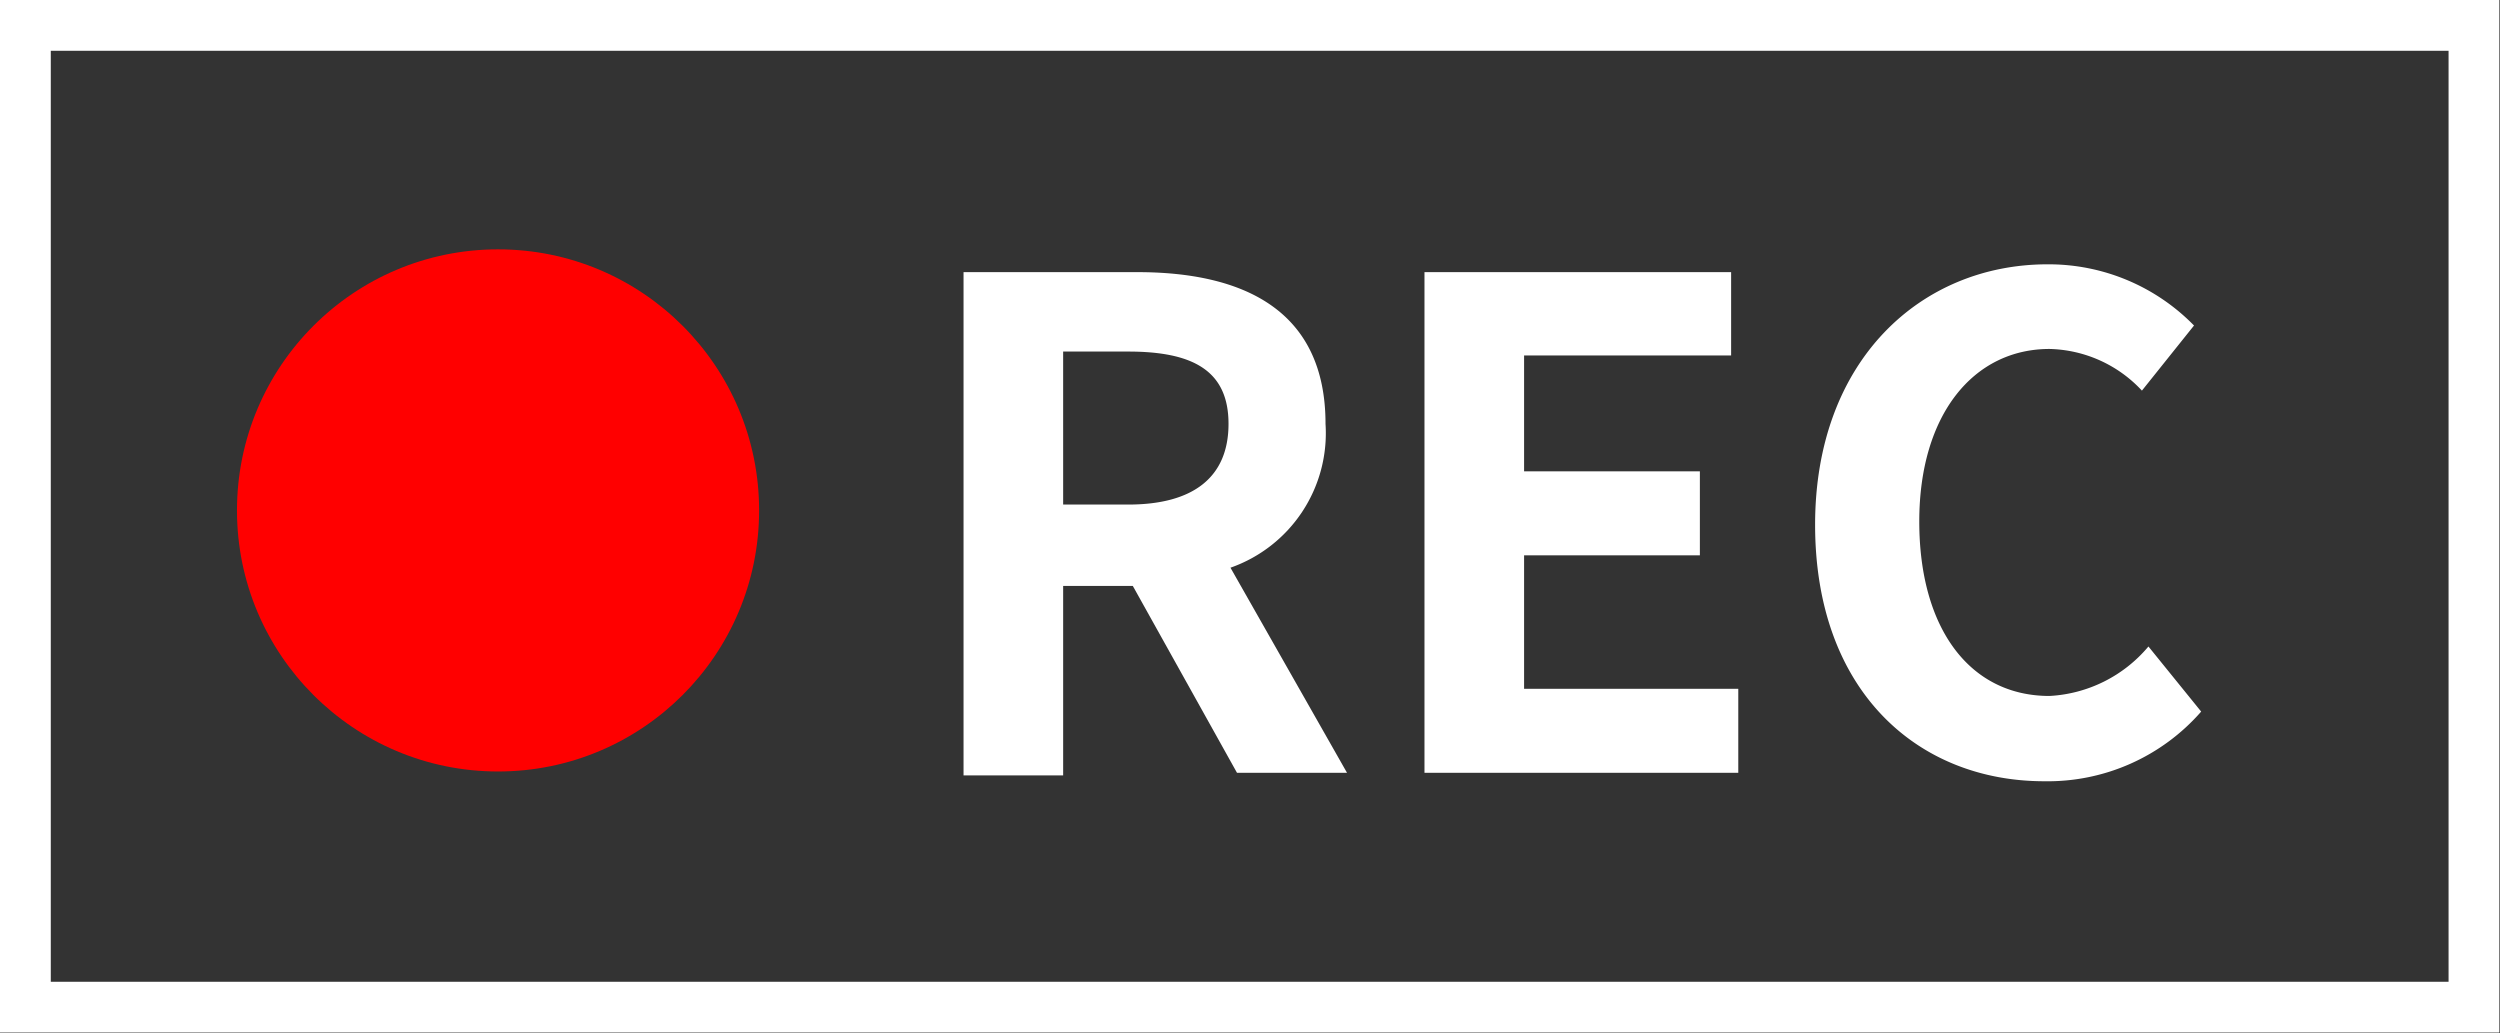 <svg xmlns="http://www.w3.org/2000/svg" viewBox="0 0 38.4 15.87"><rect x="0" y="0" width="38.4" height="15.87" fill="#333333" stroke="none"/><defs><style>.cls-1{fill:none;stroke:#fff;stroke-miterlimit:10;stroke-width:0.78px;}.cls-2{fill:#fff;}.cls-3{fill:red;}</style></defs><g id="レイヤー_2" data-name="レイヤー 2"><g id="変更点"><rect class="cls-1" x="0.39" y="0.39" width="37.61" height="15.08"/><path class="cls-2" d="M14.8,4.18h2.67c1.61,0,2.89.57,2.89,2.33A2.19,2.19,0,0,1,18.9,8.72l1.79,3.15H19L17.4,9H16.33v2.91H14.8Zm2.53,3.57c1,0,1.54-.42,1.54-1.24S18.32,5.4,17.33,5.4h-1V7.75Z"/><path class="cls-2" d="M21.88,4.18h4.71V5.46H23.41V7.24h2.7V8.53h-2.7v2.05H26.7v1.29H21.88Z"/><path class="cls-2" d="M27.88,8.06c0-2.53,1.63-4,3.57-4A3.12,3.12,0,0,1,33.7,5l-.8,1a2,2,0,0,0-1.42-.64c-1.16,0-2,1-2,2.65s.78,2.68,2,2.68A2.13,2.13,0,0,0,33,9.93l.81,1A3.13,3.13,0,0,1,31.4,12C29.46,12,27.88,10.62,27.88,8.06Z"/><circle class="cls-3" cx="7.65" cy="7.84" r="4.01"/></g></g></svg>